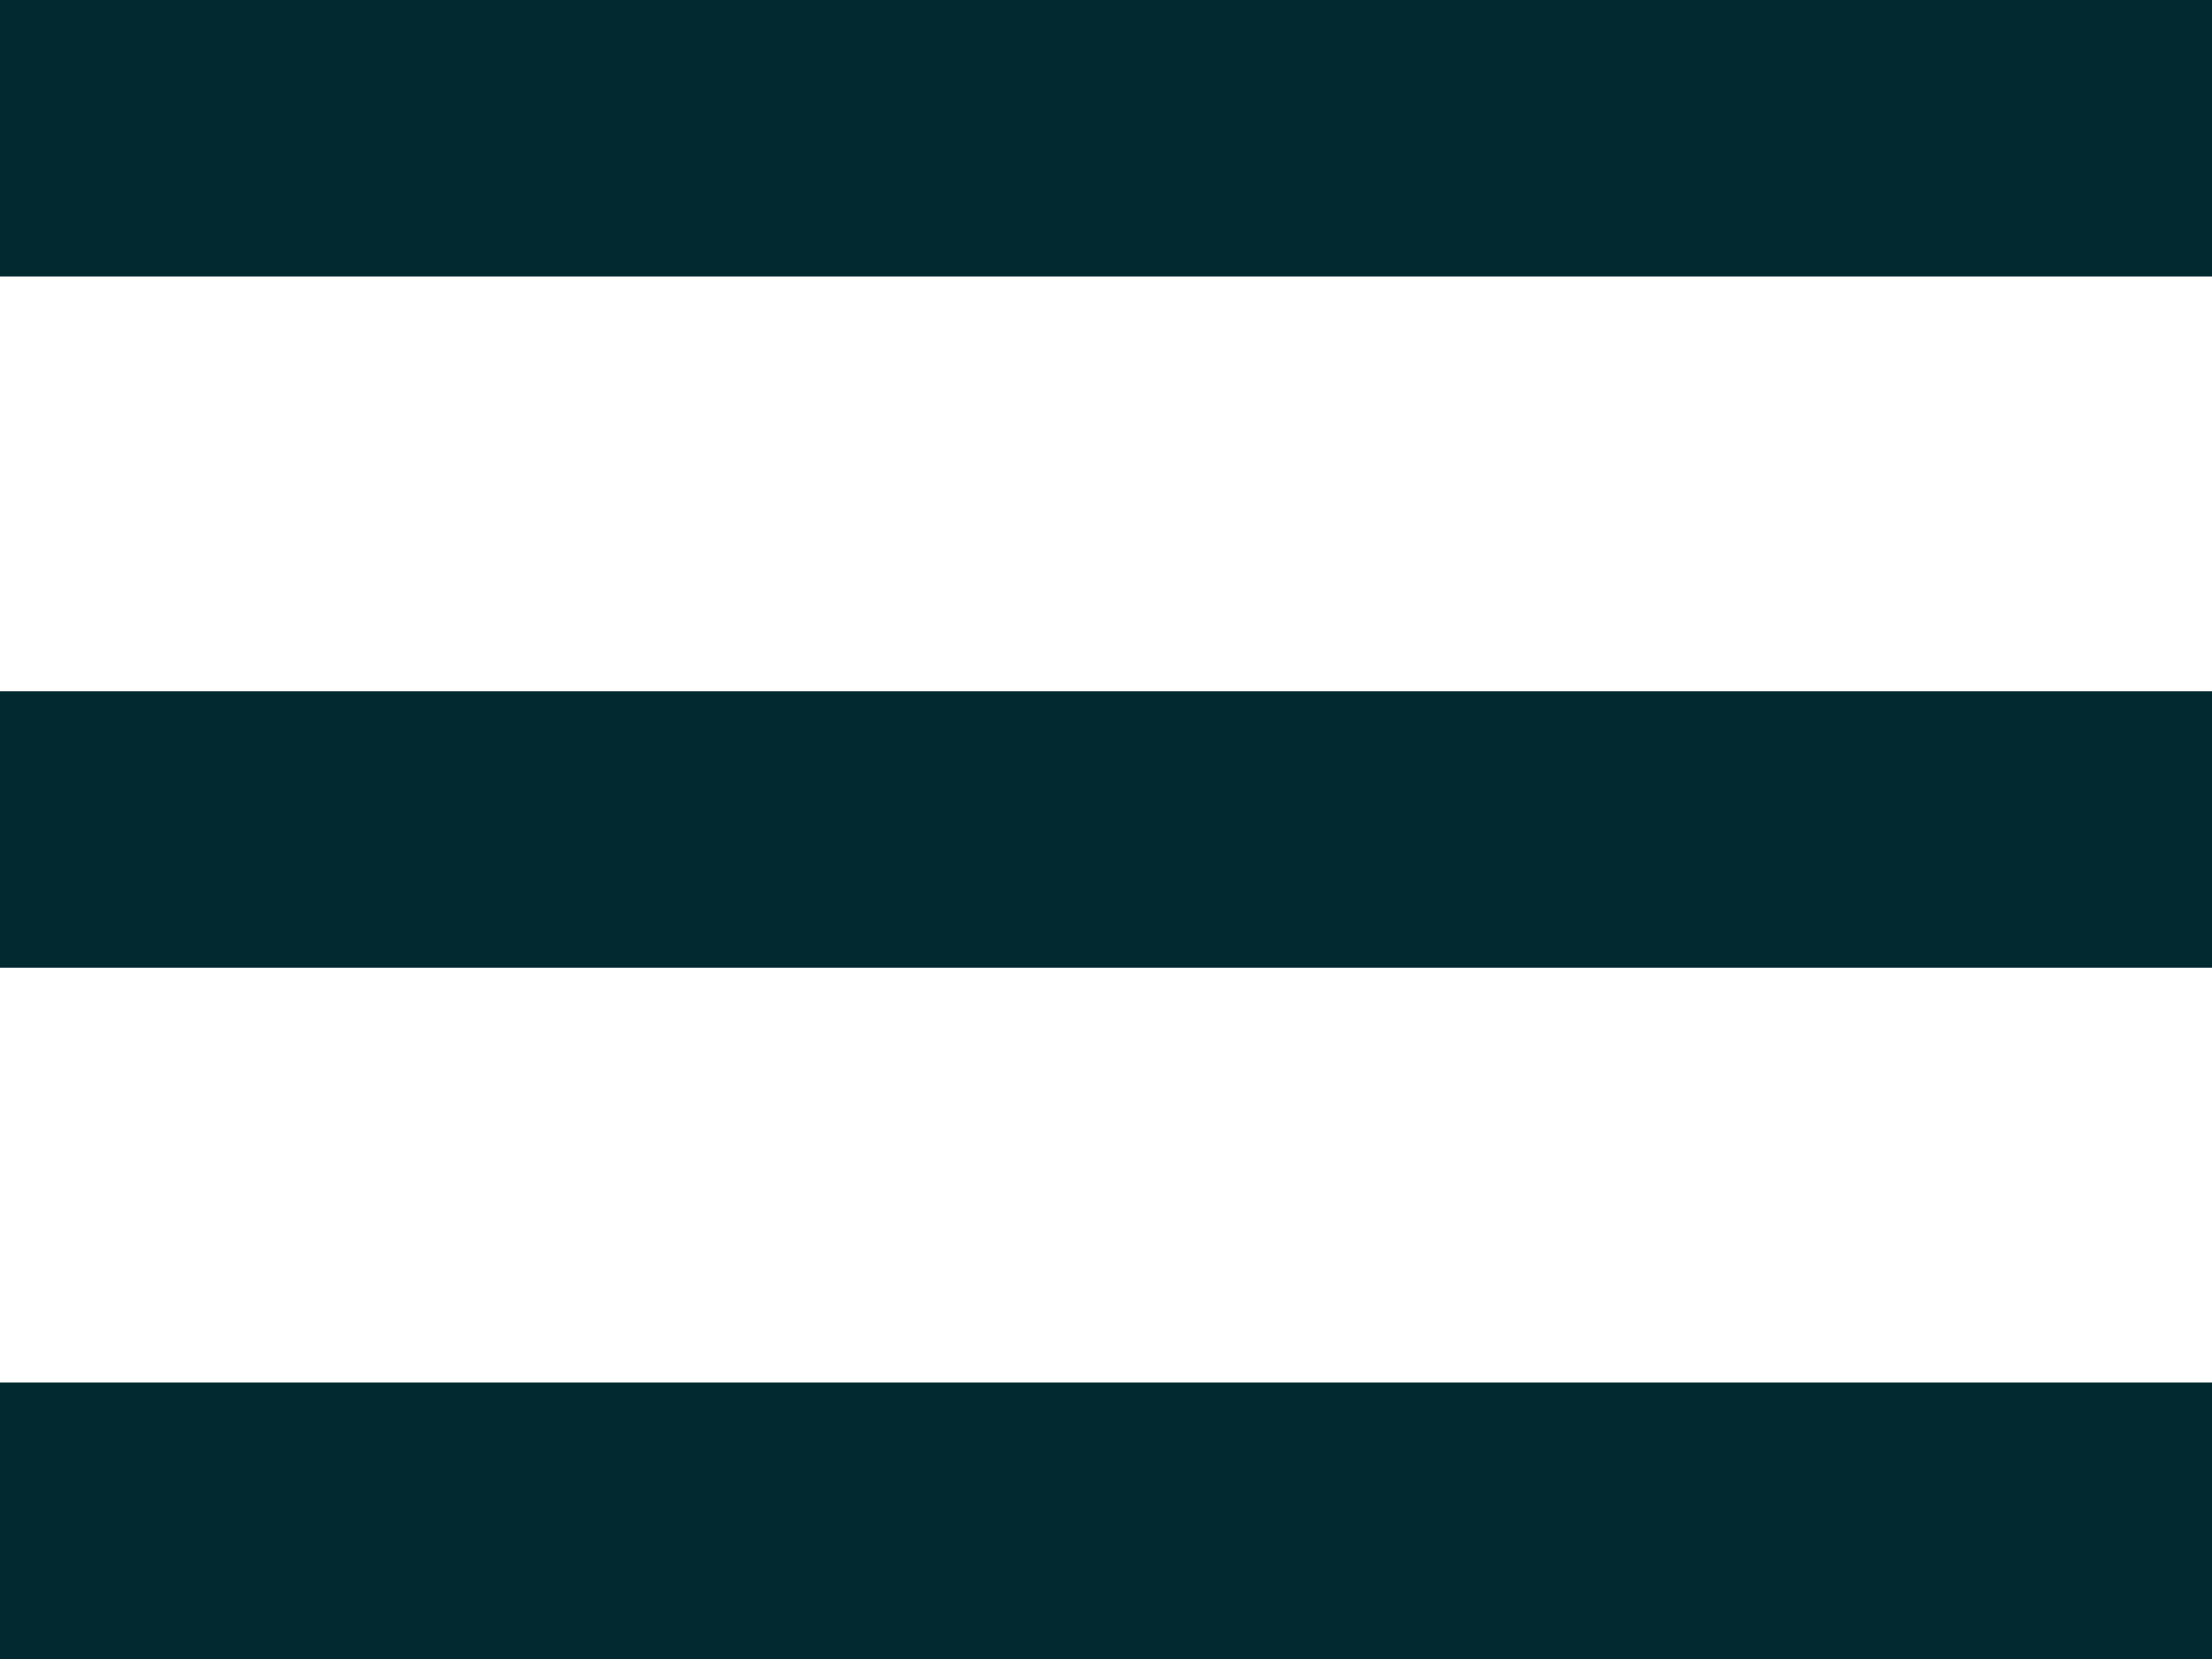 <svg xmlns="http://www.w3.org/2000/svg" width="16" height="12" viewBox="0 0 16 12">
  <g id="menu" transform="translate(-329 -13)">
    <rect id="Rectangle_13" data-name="Rectangle 13" width="16" height="2" transform="translate(329 13)" fill="#022930"/>
    <rect id="Rectangle_14" data-name="Rectangle 14" width="16" height="2" transform="translate(329 18)" fill="#022930"/>
    <rect id="Rectangle_15" data-name="Rectangle 15" width="16" height="2" transform="translate(329 23)" fill="#022930"/>
  </g>
</svg>
